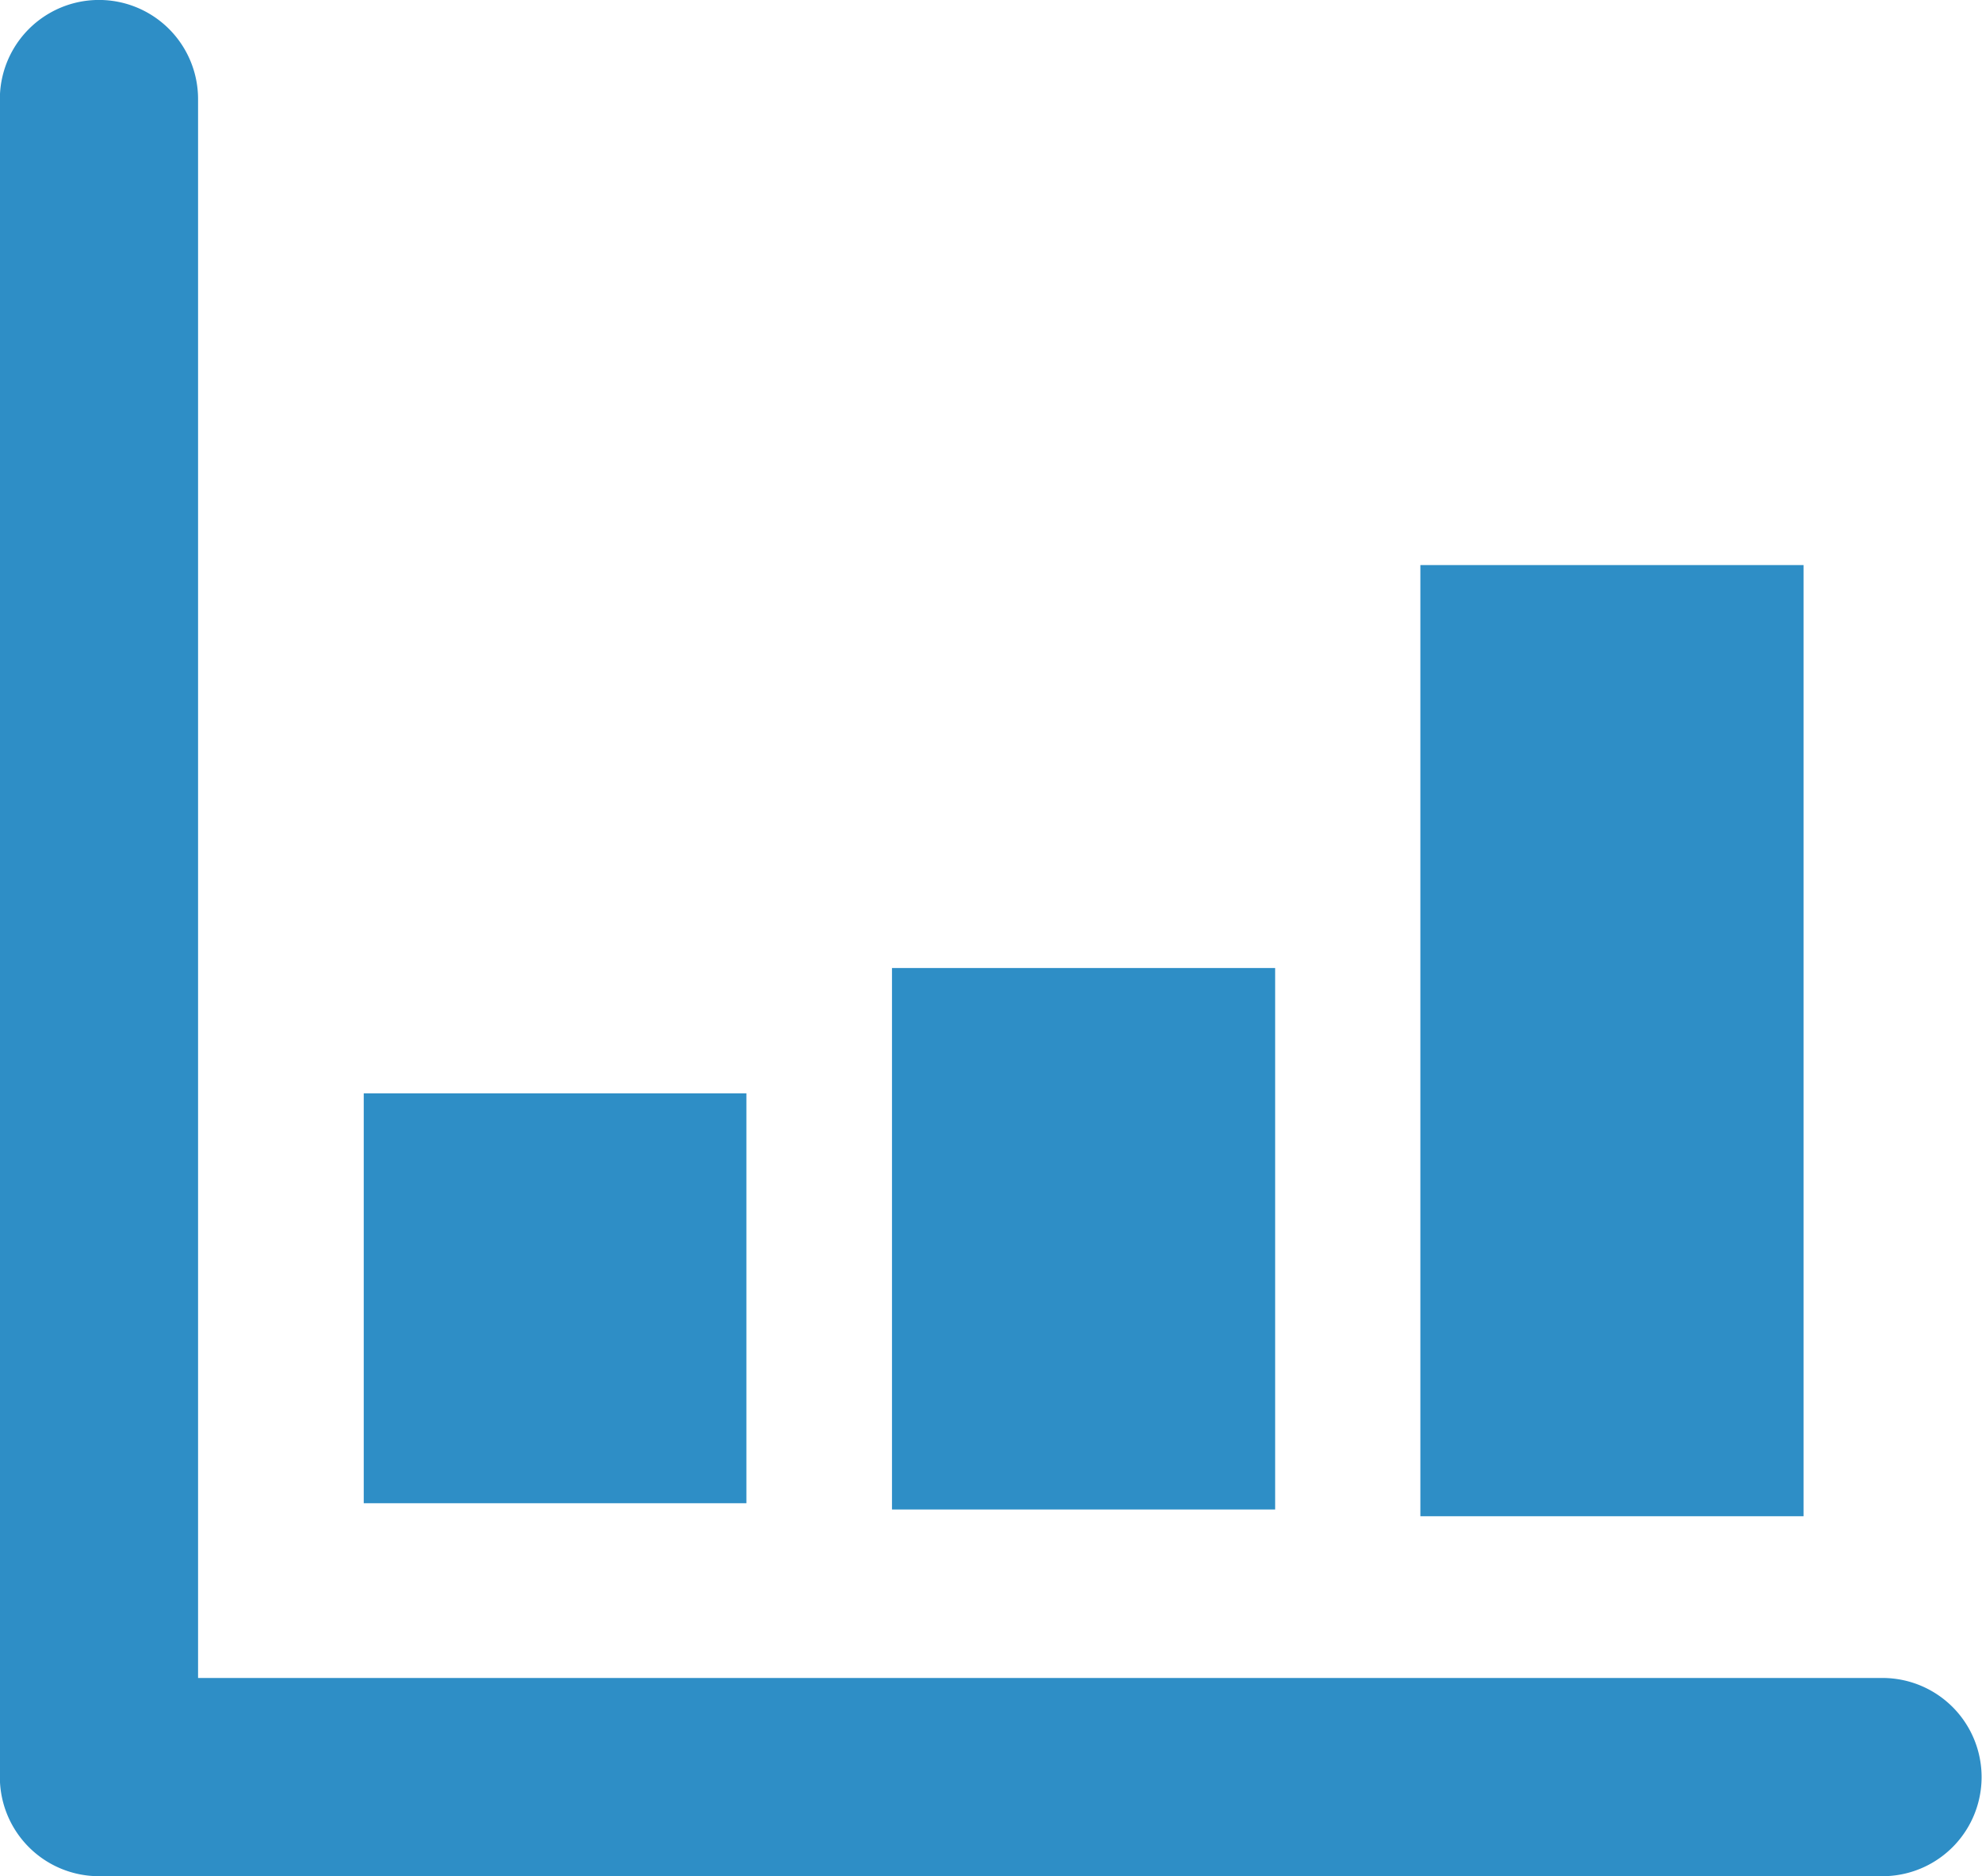 <svg xmlns="http://www.w3.org/2000/svg" width="44" height="41.646" viewBox="0 0 44 41.646">
  <g id="Group_720" data-name="Group 720" transform="translate(-318.679 -536.365)">
    <g id="Group_719" data-name="Group 719" transform="translate(318.679 536.365)">
      <path id="Path_3095" data-name="Path 3095" d="M360.476,578.011h-39.6a2.2,2.2,0,0,1-2.2-2.2V538.564a2.2,2.2,0,0,1,4.4,0v35.047h37.394a2.2,2.2,0,1,1,0,4.4Z" transform="translate(-318.679 -536.365)" fill="#2e8ec6"/>
    </g>
    <rect id="Rectangle_312" data-name="Rectangle 312" width="8.495" height="9.098" transform="translate(326.754 560.634)" fill="#2e8ec6"/>
    <rect id="Rectangle_313" data-name="Rectangle 313" width="8.506" height="12.019" transform="translate(338.481 557.852)" fill="#2e8ec6"/>
    <rect id="Rectangle_314" data-name="Rectangle 314" width="8.506" height="21.113" transform="translate(350.211 548.908)" fill="#2e8ec6"/>
  </g>
</svg>
